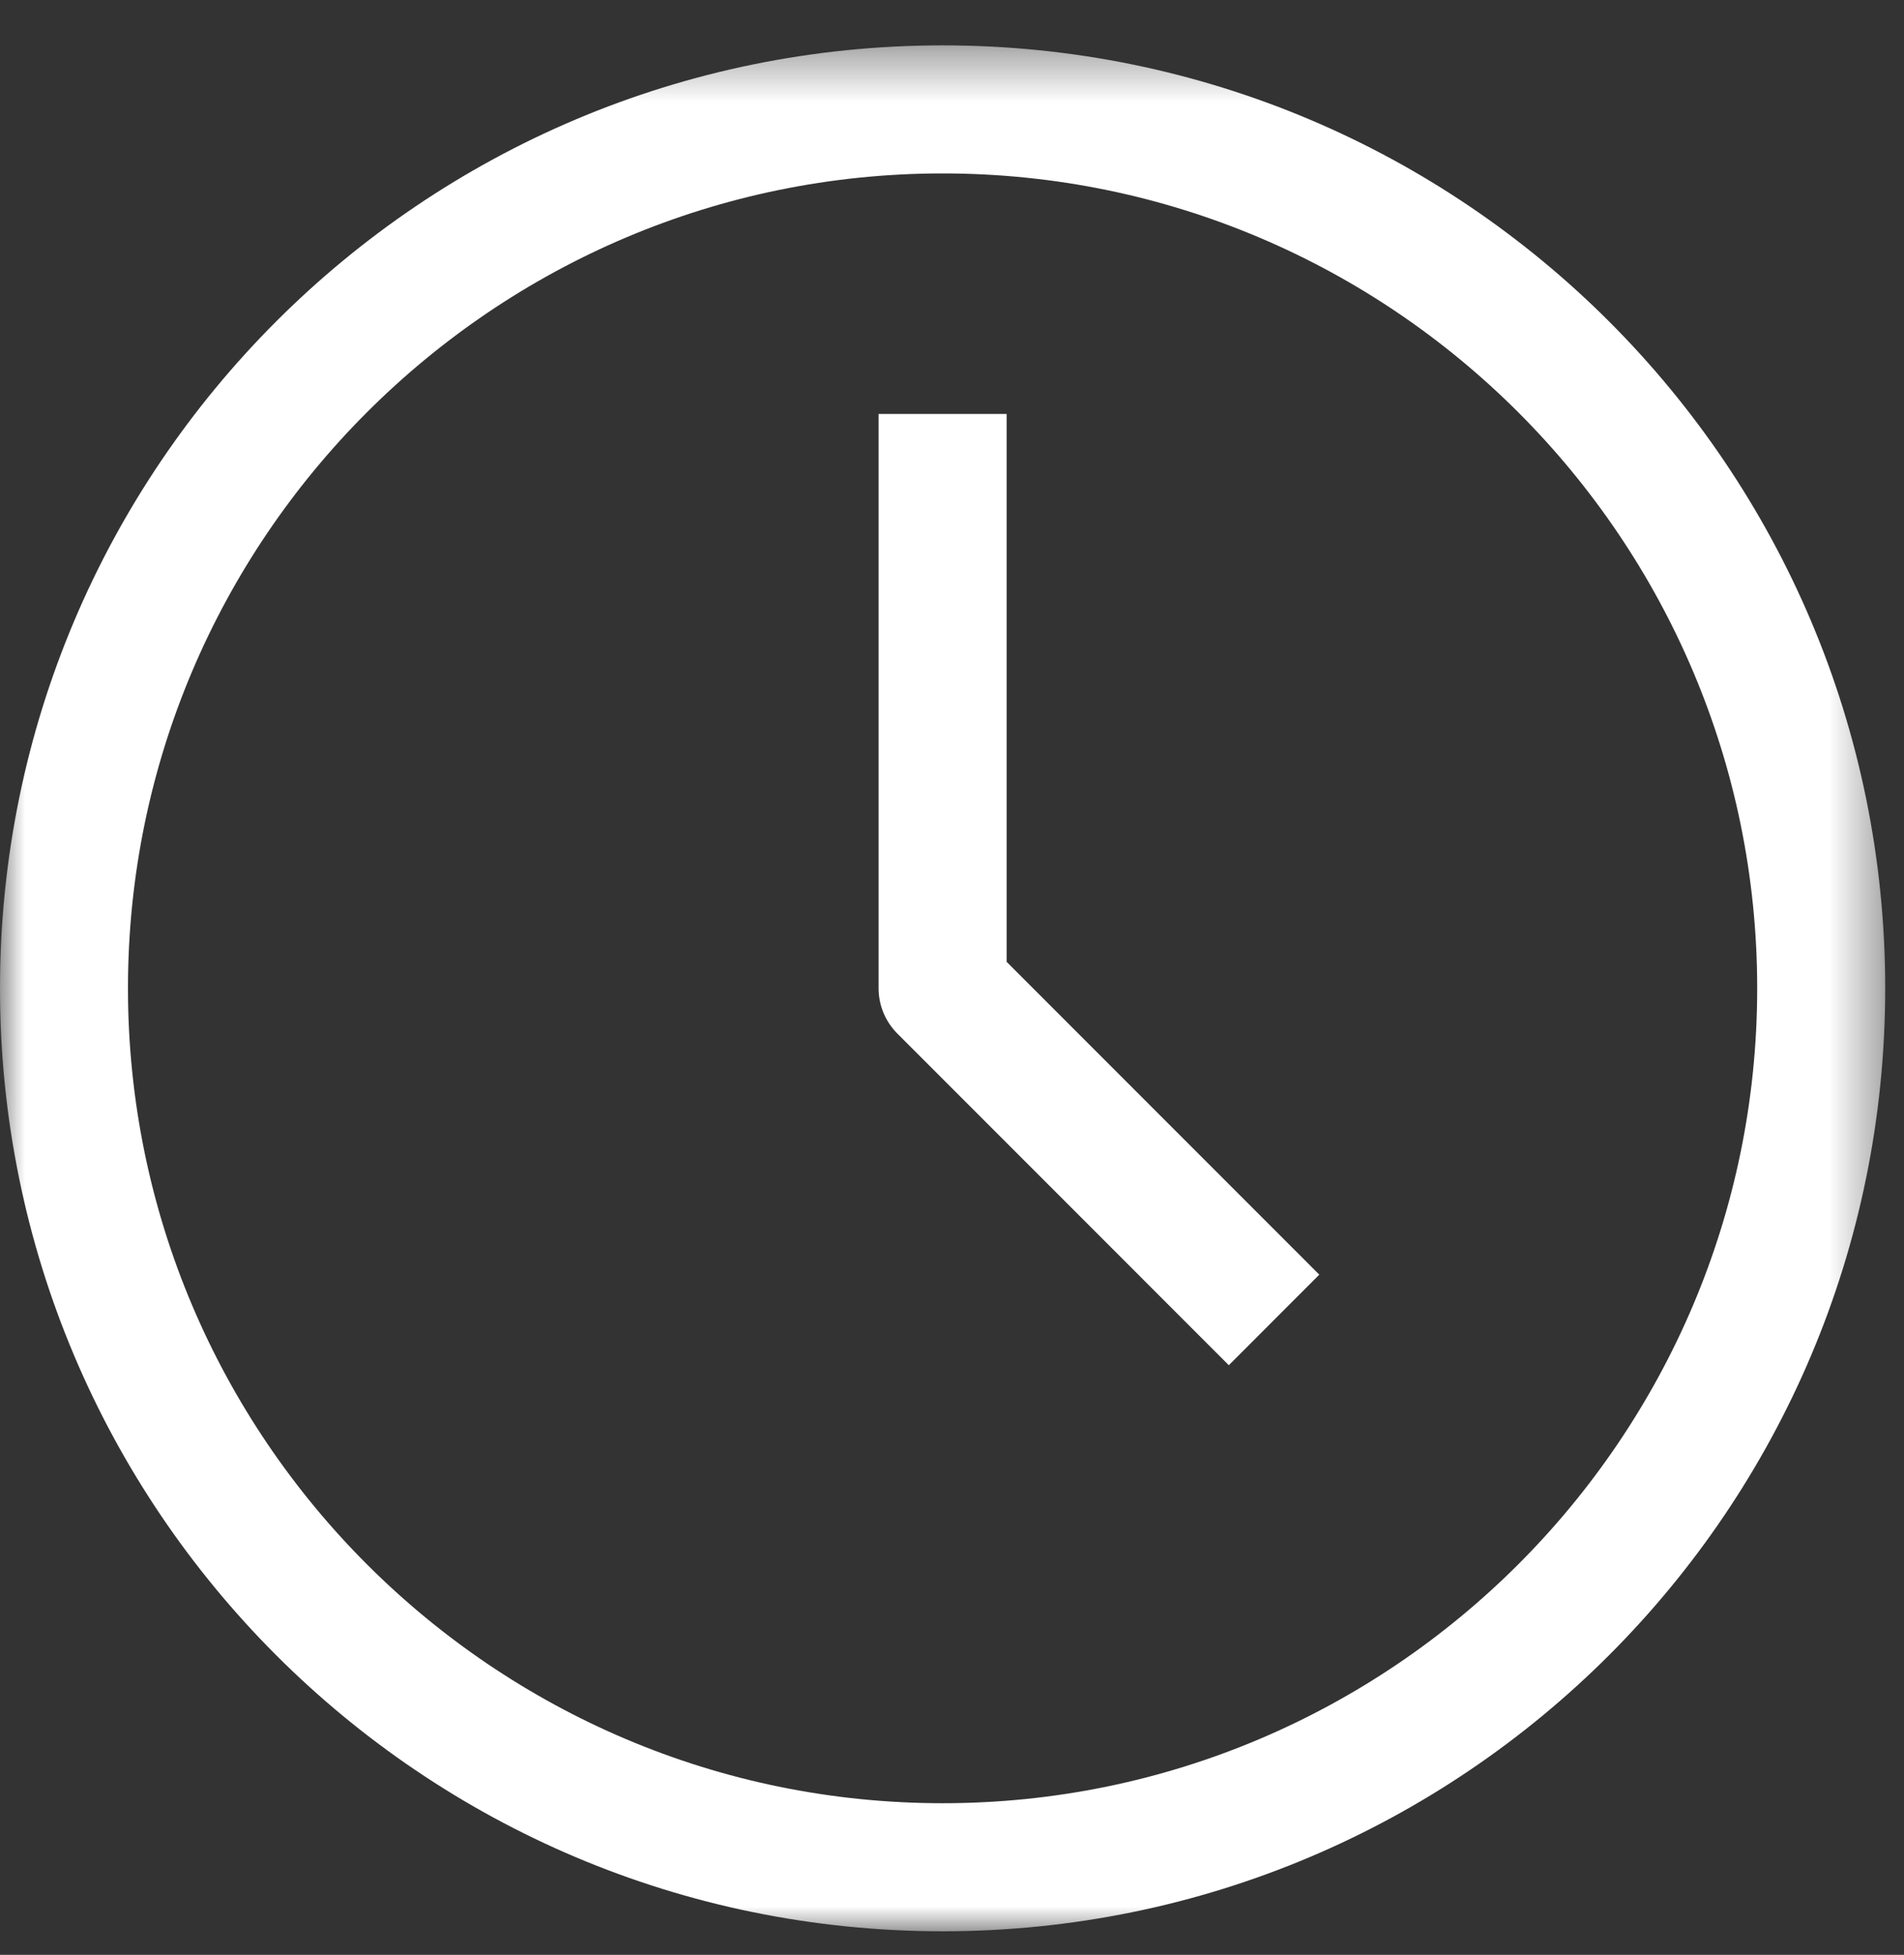 <?xml version="1.0" encoding="UTF-8"?> <svg xmlns="http://www.w3.org/2000/svg" xmlns:xlink="http://www.w3.org/1999/xlink" width="38px" height="39px" viewBox="0 0 38 39"><rect x="0" y="0" width="38" height="39" fill="#333333" stroke="none"/><!-- Generator: Sketch 57 (83077) - https://sketch.com --><title>clock</title><desc>Created with Sketch.</desc><defs><polygon id="path-1" points="0 0.375 37.625 0.375 37.625 38 0 38"></polygon></defs><g id="Welcome" stroke="none" stroke-width="1" fill="none" fill-rule="evenodd"><g id="Desktop---DOM" transform="translate(-611, -1770)"><g id="the-solution" transform="translate(0, 1319)"><g id="point-02" transform="translate(611, 443)"><g id="clock" transform="translate(0, 8)"><g id="Group-3" transform="translate(0, 0.53)"><mask id="mask-2" fill="white"><use xlink:href="#path-1"></use></mask><g id="Clip-2"></g><path d="M18.814,35.445 C9.848,35.445 2.554,28.152 2.554,19.187 C2.554,10.224 9.848,2.93 18.814,2.93 C27.777,2.93 35.07,10.224 35.07,19.187 C35.07,28.152 27.777,35.445 18.814,35.445 M37.625,19.187 C37.625,8.797 29.203,0.375 18.814,0.375 C8.422,0.375 -9.04761905e-05,8.797 -9.04761905e-05,19.187 C-9.04761905e-05,29.578 8.422,38 18.814,38 C29.203,38 37.625,29.578 37.625,19.187" id="Fill-1" fill="#FFFFFF" mask="url(#mask-2)"></path></g><path d="M20.09,8.259 L17.535,8.259 L17.535,19.718 C17.535,20.057 17.67,20.381 17.91,20.621 L24.525,27.237 L26.33,25.43 L20.09,19.189 L20.09,8.259 Z" id="Fill-4" fill="#FFFFFF"></path></g></g></g></g></g></svg> 